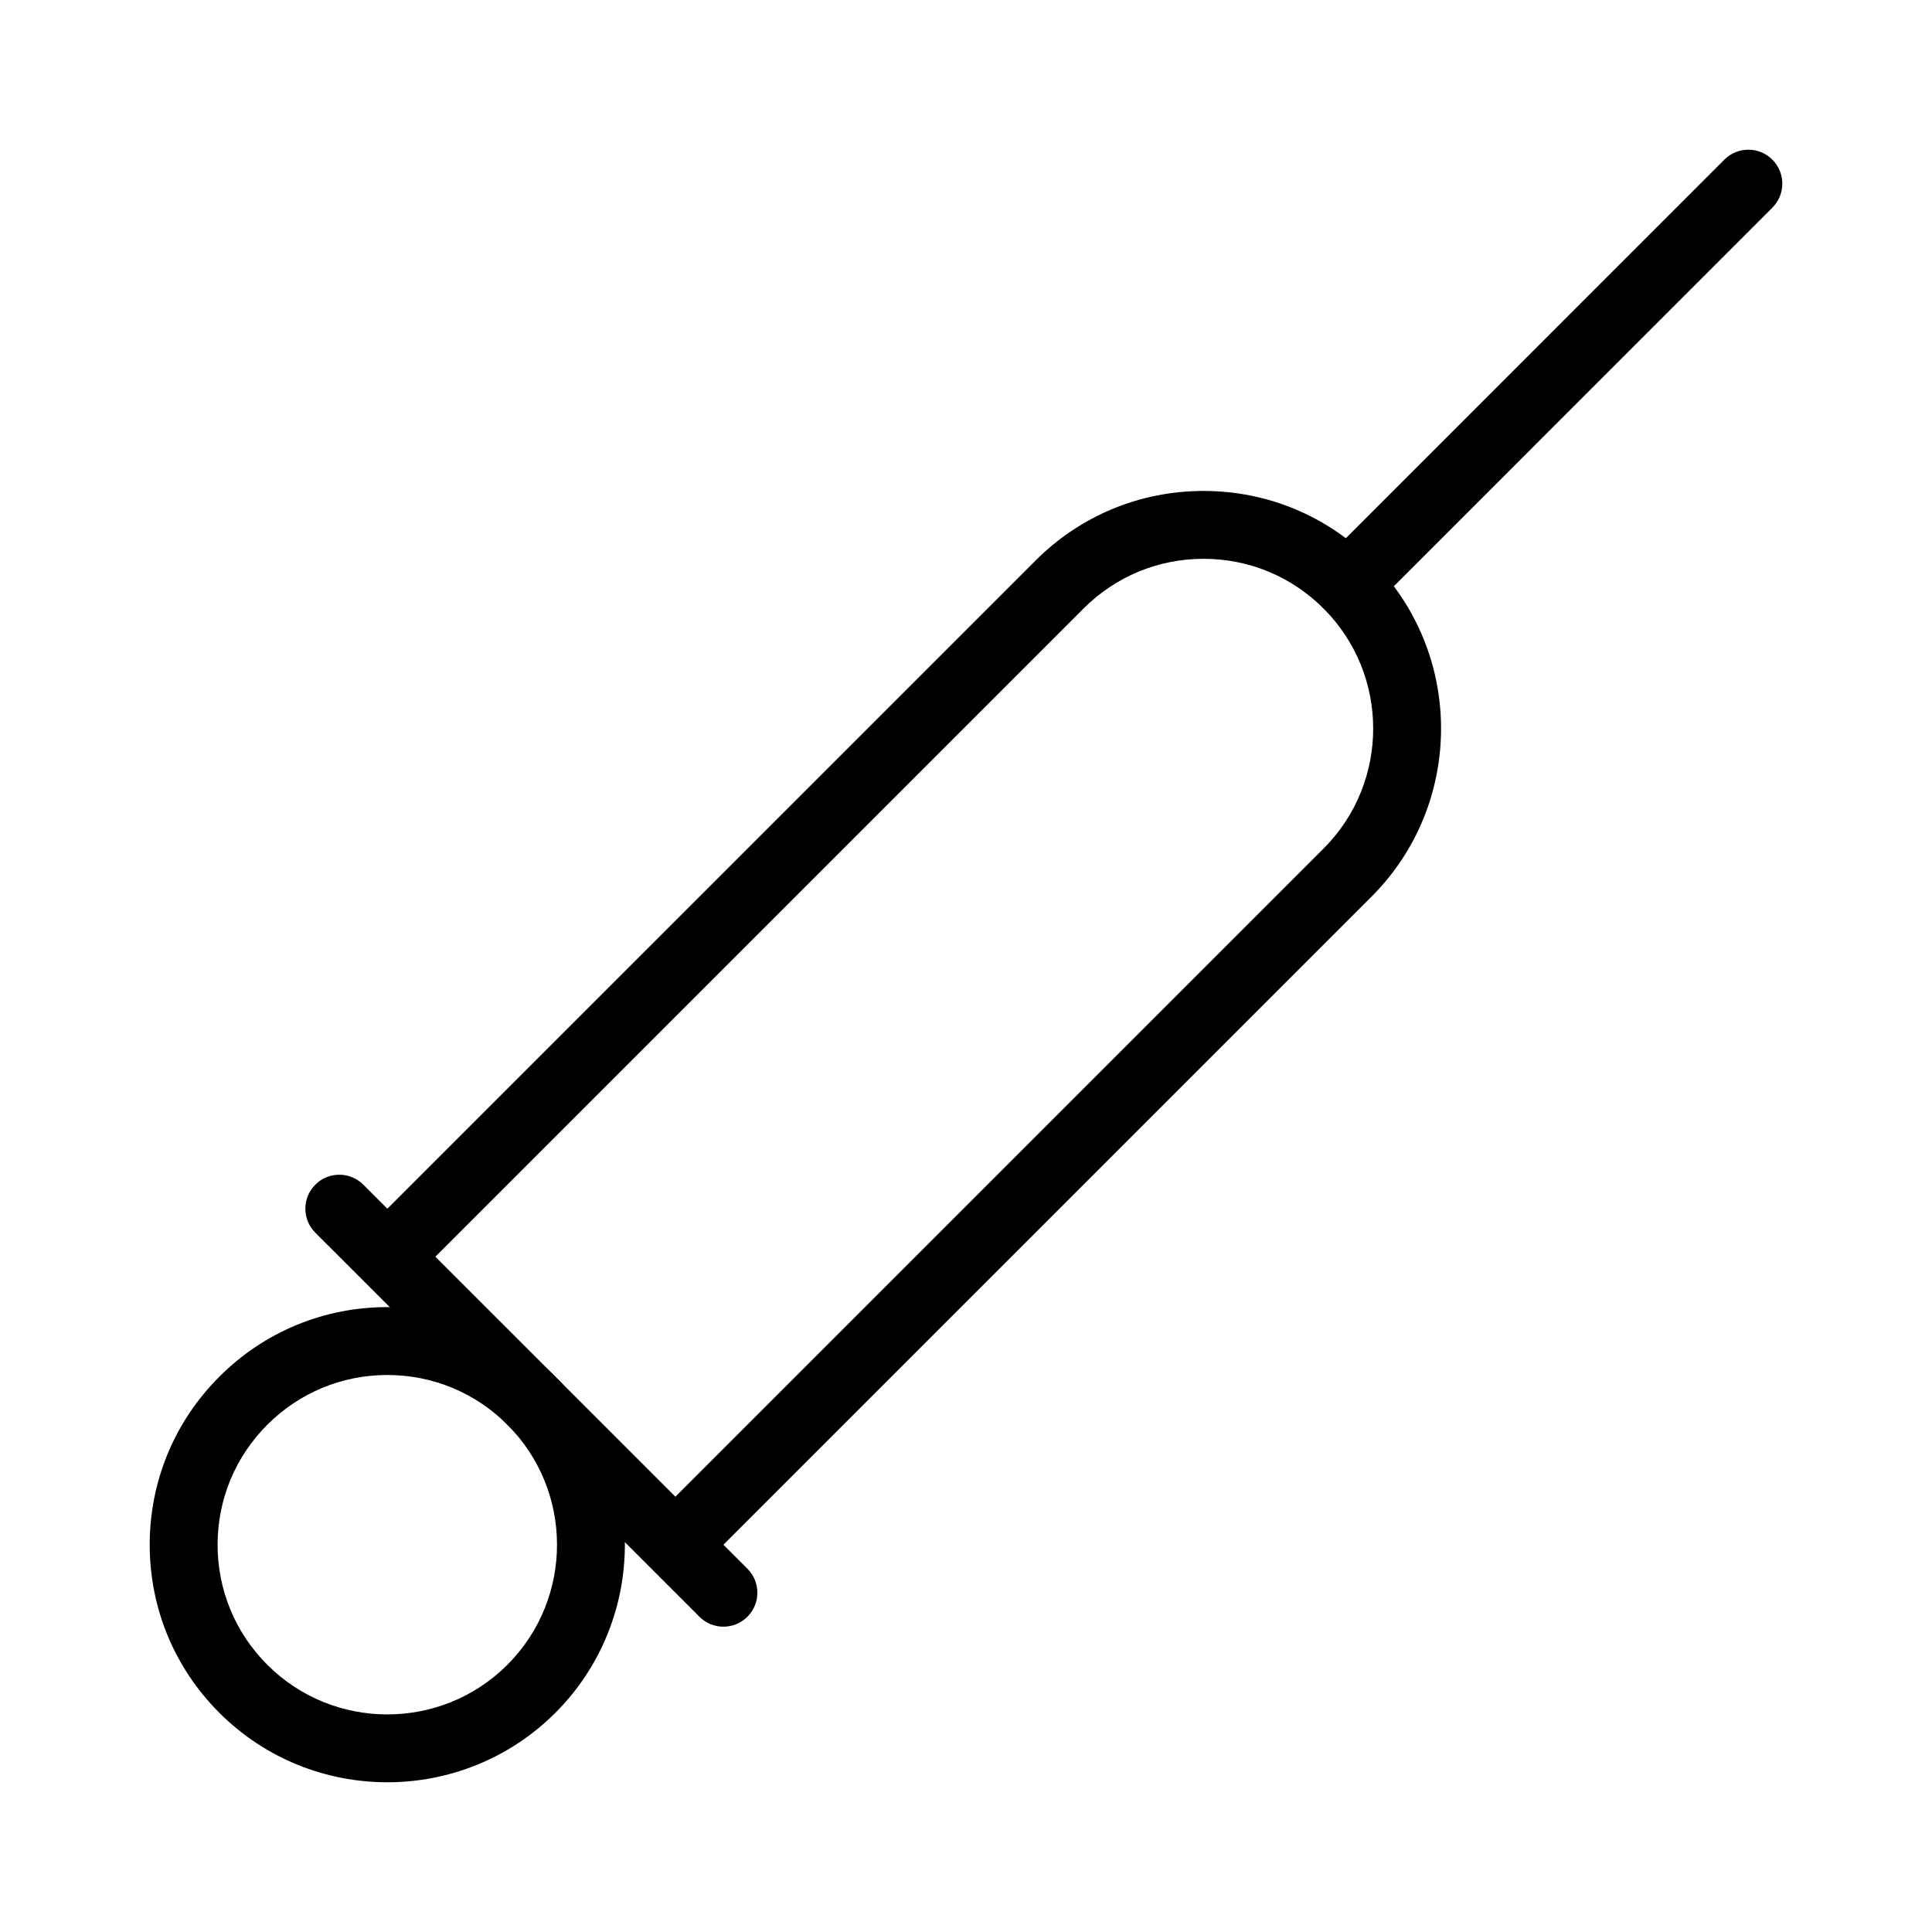 <?xml version="1.0" encoding="UTF-8"?>
<!-- Uploaded to: SVG Repo, www.svgrepo.com, Generator: SVG Repo Mixer Tools -->
<svg fill="#000000" width="800px" height="800px" version="1.1" viewBox="144 144 512 512" xmlns="http://www.w3.org/2000/svg">
 <g>
  <path d="m329.35 559.73-12.723-12.723 178.13-178.13c17.535-17.535 17.535-46.074 0-63.609-8.496-8.496-19.793-13.18-31.805-13.18s-23.309 4.684-31.805 13.18l-178.14 178.14-12.723-12.723 178.14-178.13c11.887-11.895 27.703-18.449 44.527-18.449s32.641 6.555 44.527 18.449c24.555 24.547 24.555 64.504 0 89.051z"/>
  <path d="m335.71 575.09c-2.301 0-4.606-0.879-6.359-2.637l-101.79-101.78c-3.516-3.516-3.516-9.207 0-12.723 3.516-3.516 9.207-3.516 12.723 0l101.79 101.78c3.516 3.516 3.516 9.207 0 12.723-1.758 1.758-4.059 2.637-6.363 2.637z"/>
  <path d="m246.65 616.32c-16.129 0-32.254-6.141-44.527-18.414-11.895-11.895-18.449-27.711-18.449-44.535 0-16.824 6.555-32.641 18.449-44.527 11.887-11.895 27.703-18.449 44.527-18.449 16.824 0 32.641 6.555 44.535 18.449 24.547 24.547 24.547 64.504 0 89.062-12.285 12.273-28.414 18.414-44.535 18.414zm0-107.93c-12.012 0-23.309 4.684-31.805 13.18s-13.18 19.793-13.18 31.805c0 12.02 4.684 23.316 13.18 31.812 17.535 17.535 46.082 17.535 63.617 0 17.535-17.547 17.535-46.082 0-63.617-8.496-8.496-19.793-13.18-31.812-13.18zm38.172 83.156h0.086z"/>
  <path d="m501.12 307.9c-2.301 0-4.606-0.879-6.359-2.637-3.516-3.516-3.516-9.207 0-12.723l106.21-106.23c3.516-3.516 9.207-3.516 12.723 0s3.516 9.207 0 12.723l-106.21 106.23c-1.758 1.758-4.062 2.637-6.363 2.637z"/>
 </g>
</svg>